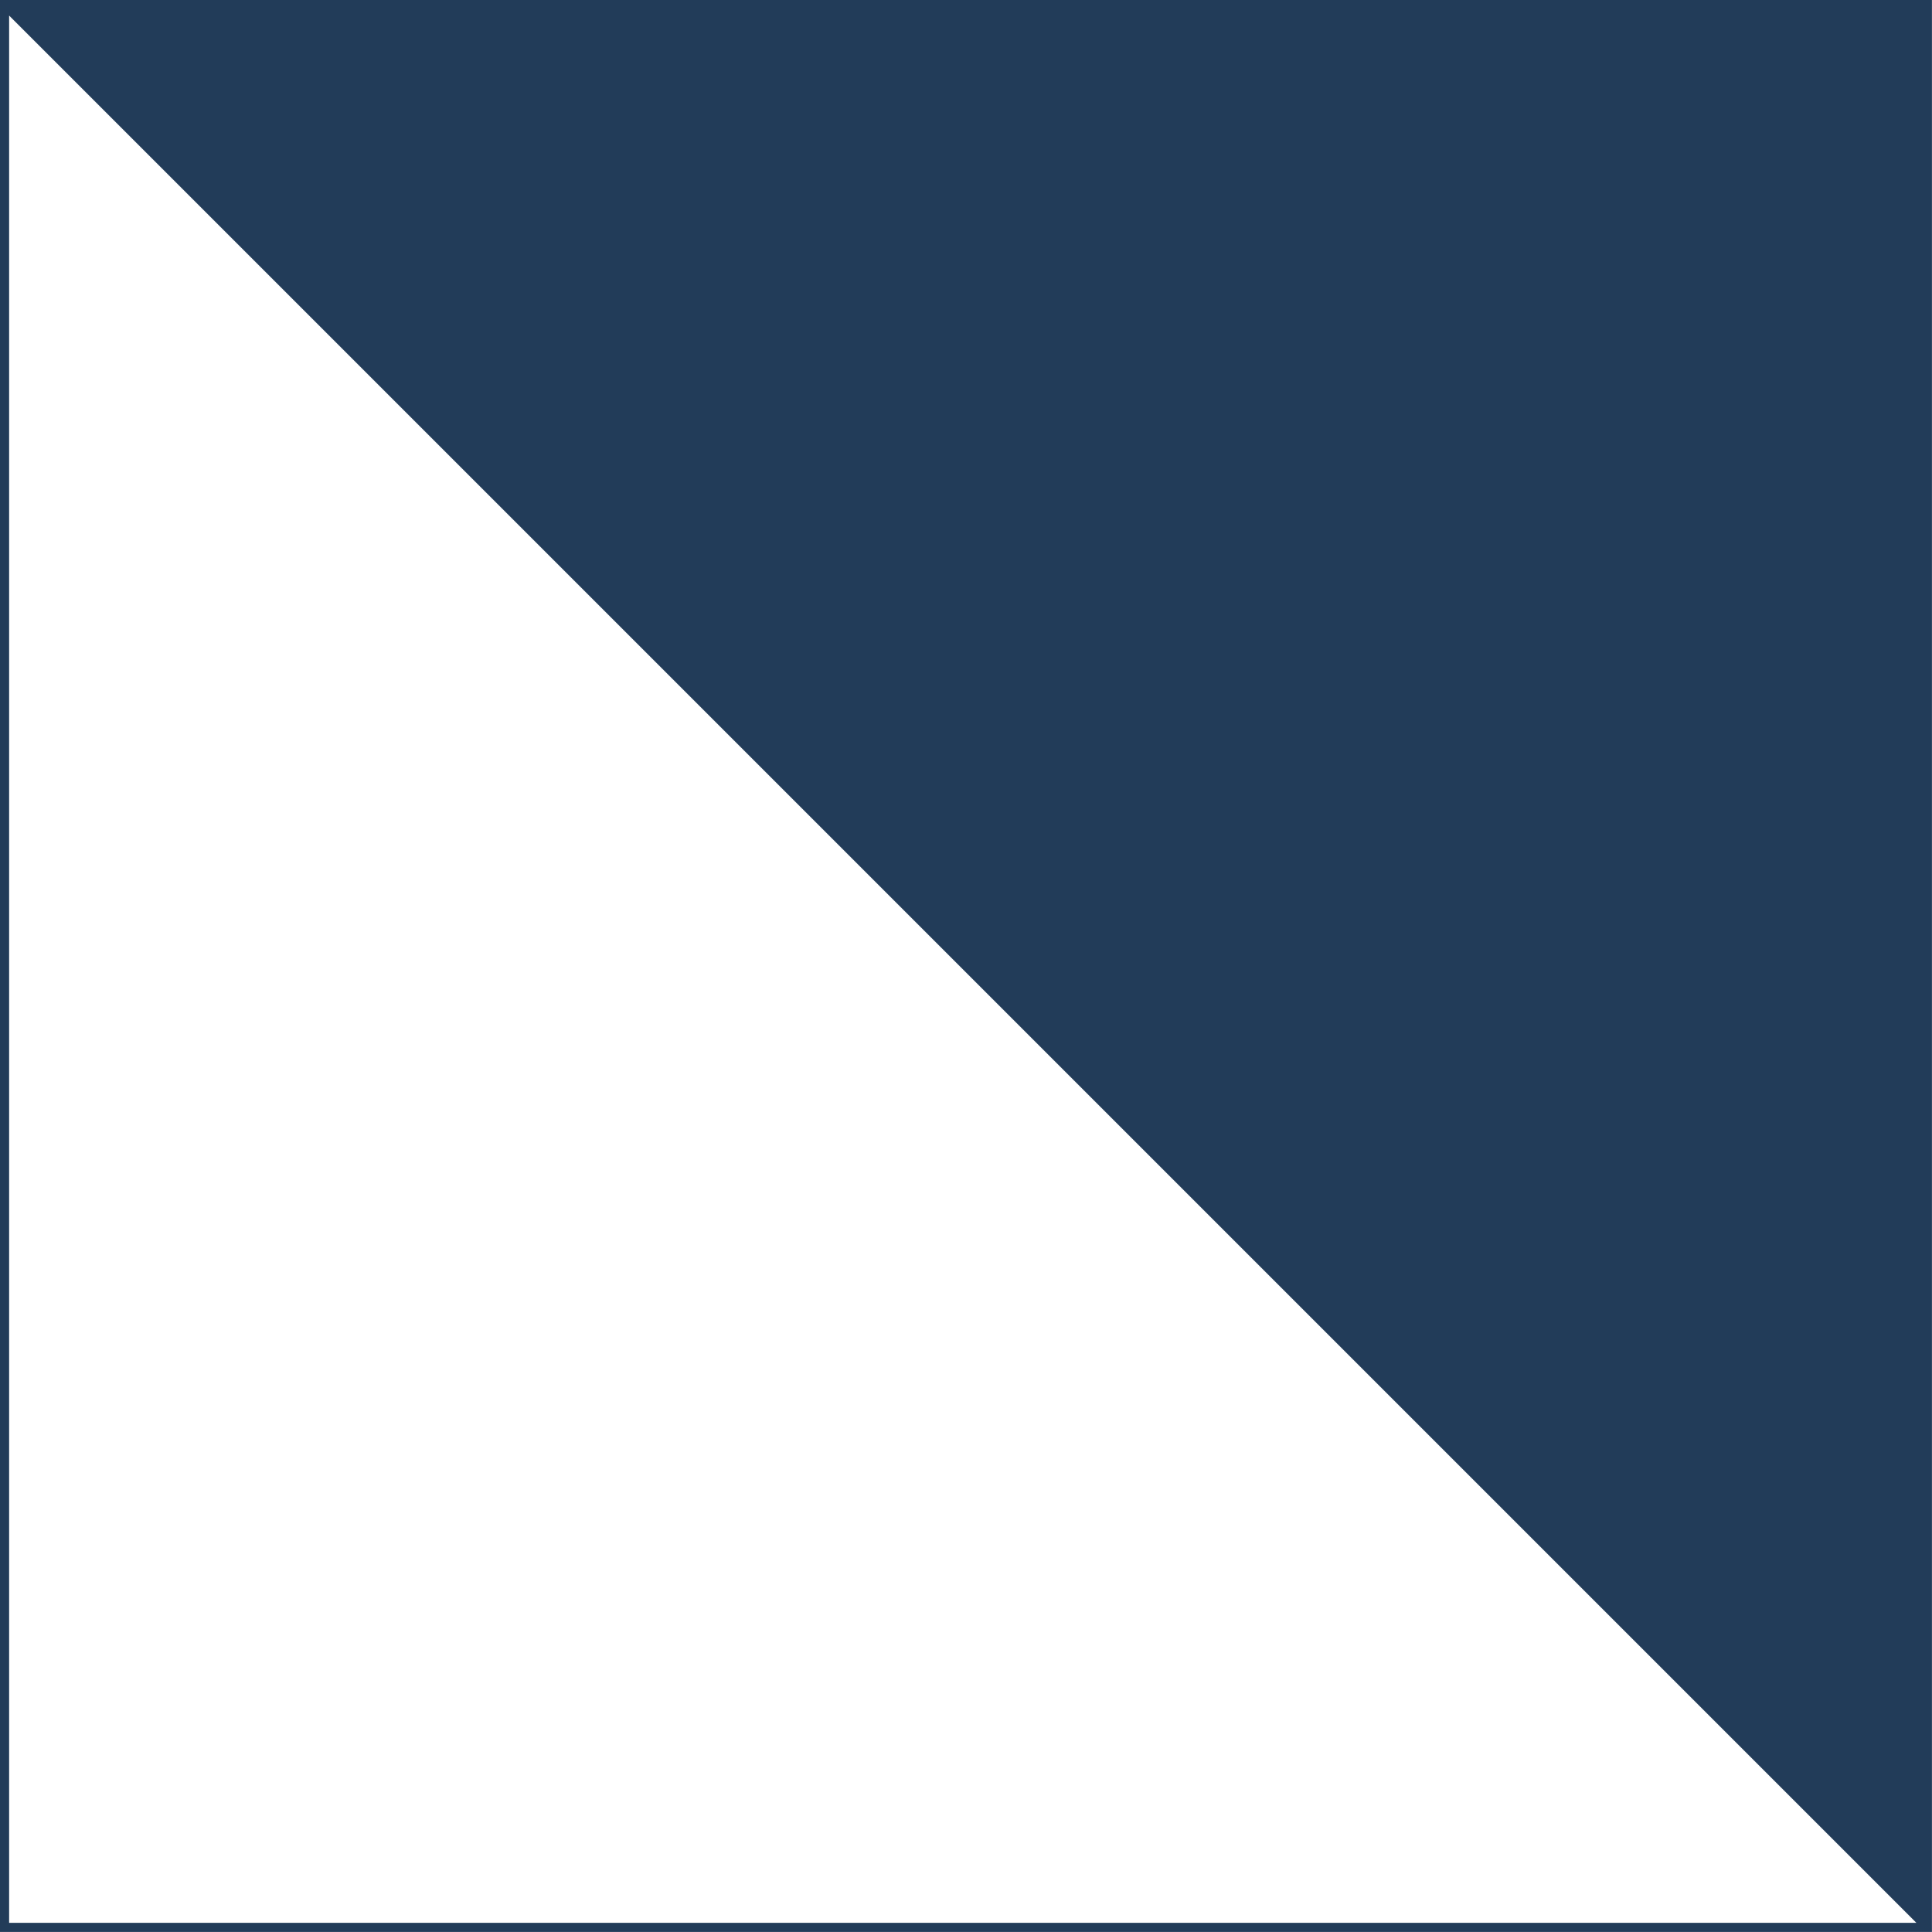 <?xml version="1.0" encoding="UTF-8" standalone="no"?><svg xmlns="http://www.w3.org/2000/svg" xmlns:xlink="http://www.w3.org/1999/xlink" fill="#223c59" height="1482.5" preserveAspectRatio="xMidYMid meet" version="1" viewBox="0.0 0.0 1482.5 1482.5" width="1482.5" zoomAndPan="magnify"><g id="change1_1"><path d="M0,0v1482.458h1482.458V0H0z M7,11.949l731.754,731.755l731.754,731.754H7V11.949z"/></g></svg>